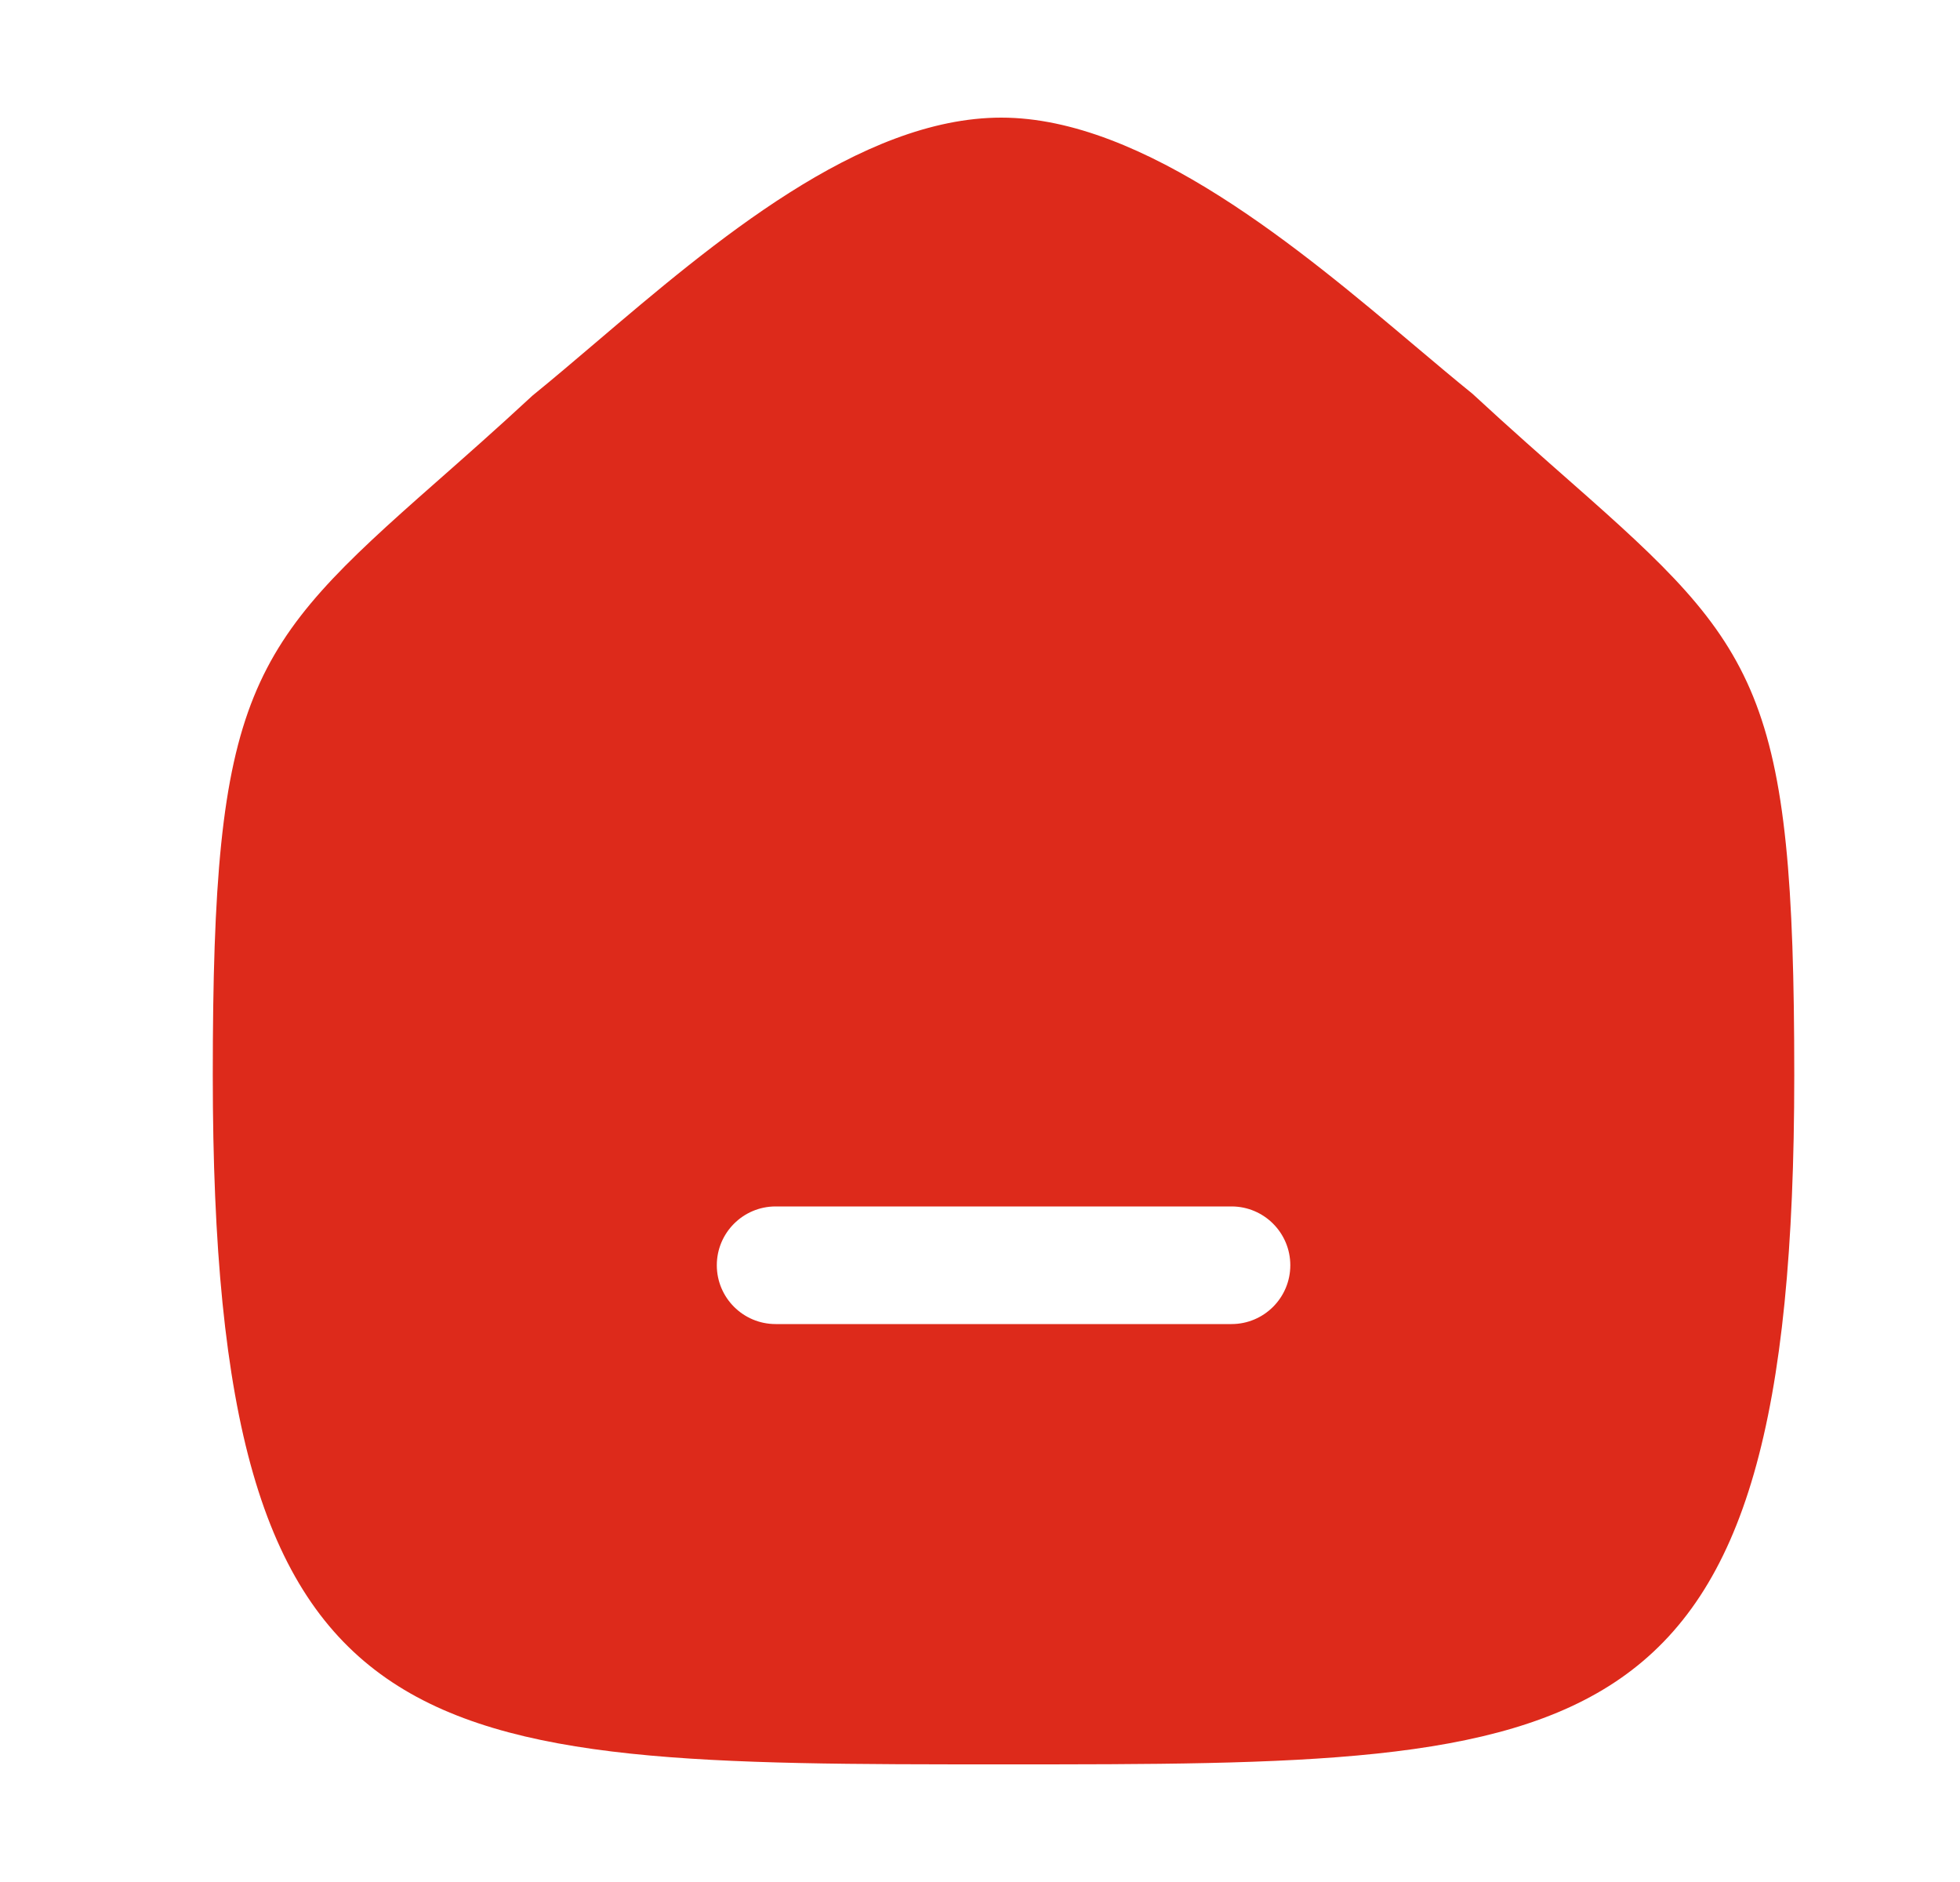 <svg width="25" height="24" viewBox="0 0 25 24" fill="none" xmlns="http://www.w3.org/2000/svg">
<path fill-rule="evenodd" clip-rule="evenodd" d="M15.708 16.885H9.893C9.479 16.885 9.143 16.549 9.143 16.135C9.143 15.721 9.479 15.385 9.893 15.385H15.708C16.122 15.385 16.458 15.721 16.458 16.135C16.458 16.549 16.122 16.885 15.708 16.885ZM20.049 6.158C19.686 5.838 19.273 5.476 18.781 5.021C18.558 4.841 18.314 4.635 18.055 4.417C16.595 3.186 14.595 1.5 12.772 1.5C10.97 1.5 9.099 3.092 7.596 4.371C7.318 4.607 7.058 4.829 6.793 5.044C6.327 5.476 5.914 5.839 5.55 6.16C3.163 8.261 2.714 8.812 2.714 13.713C2.714 22.5 5.255 22.5 12.8 22.5C20.344 22.5 22.886 22.5 22.886 13.713C22.886 8.811 22.437 8.26 20.049 6.158Z" fill="#DD2A1B"/>
</svg>
